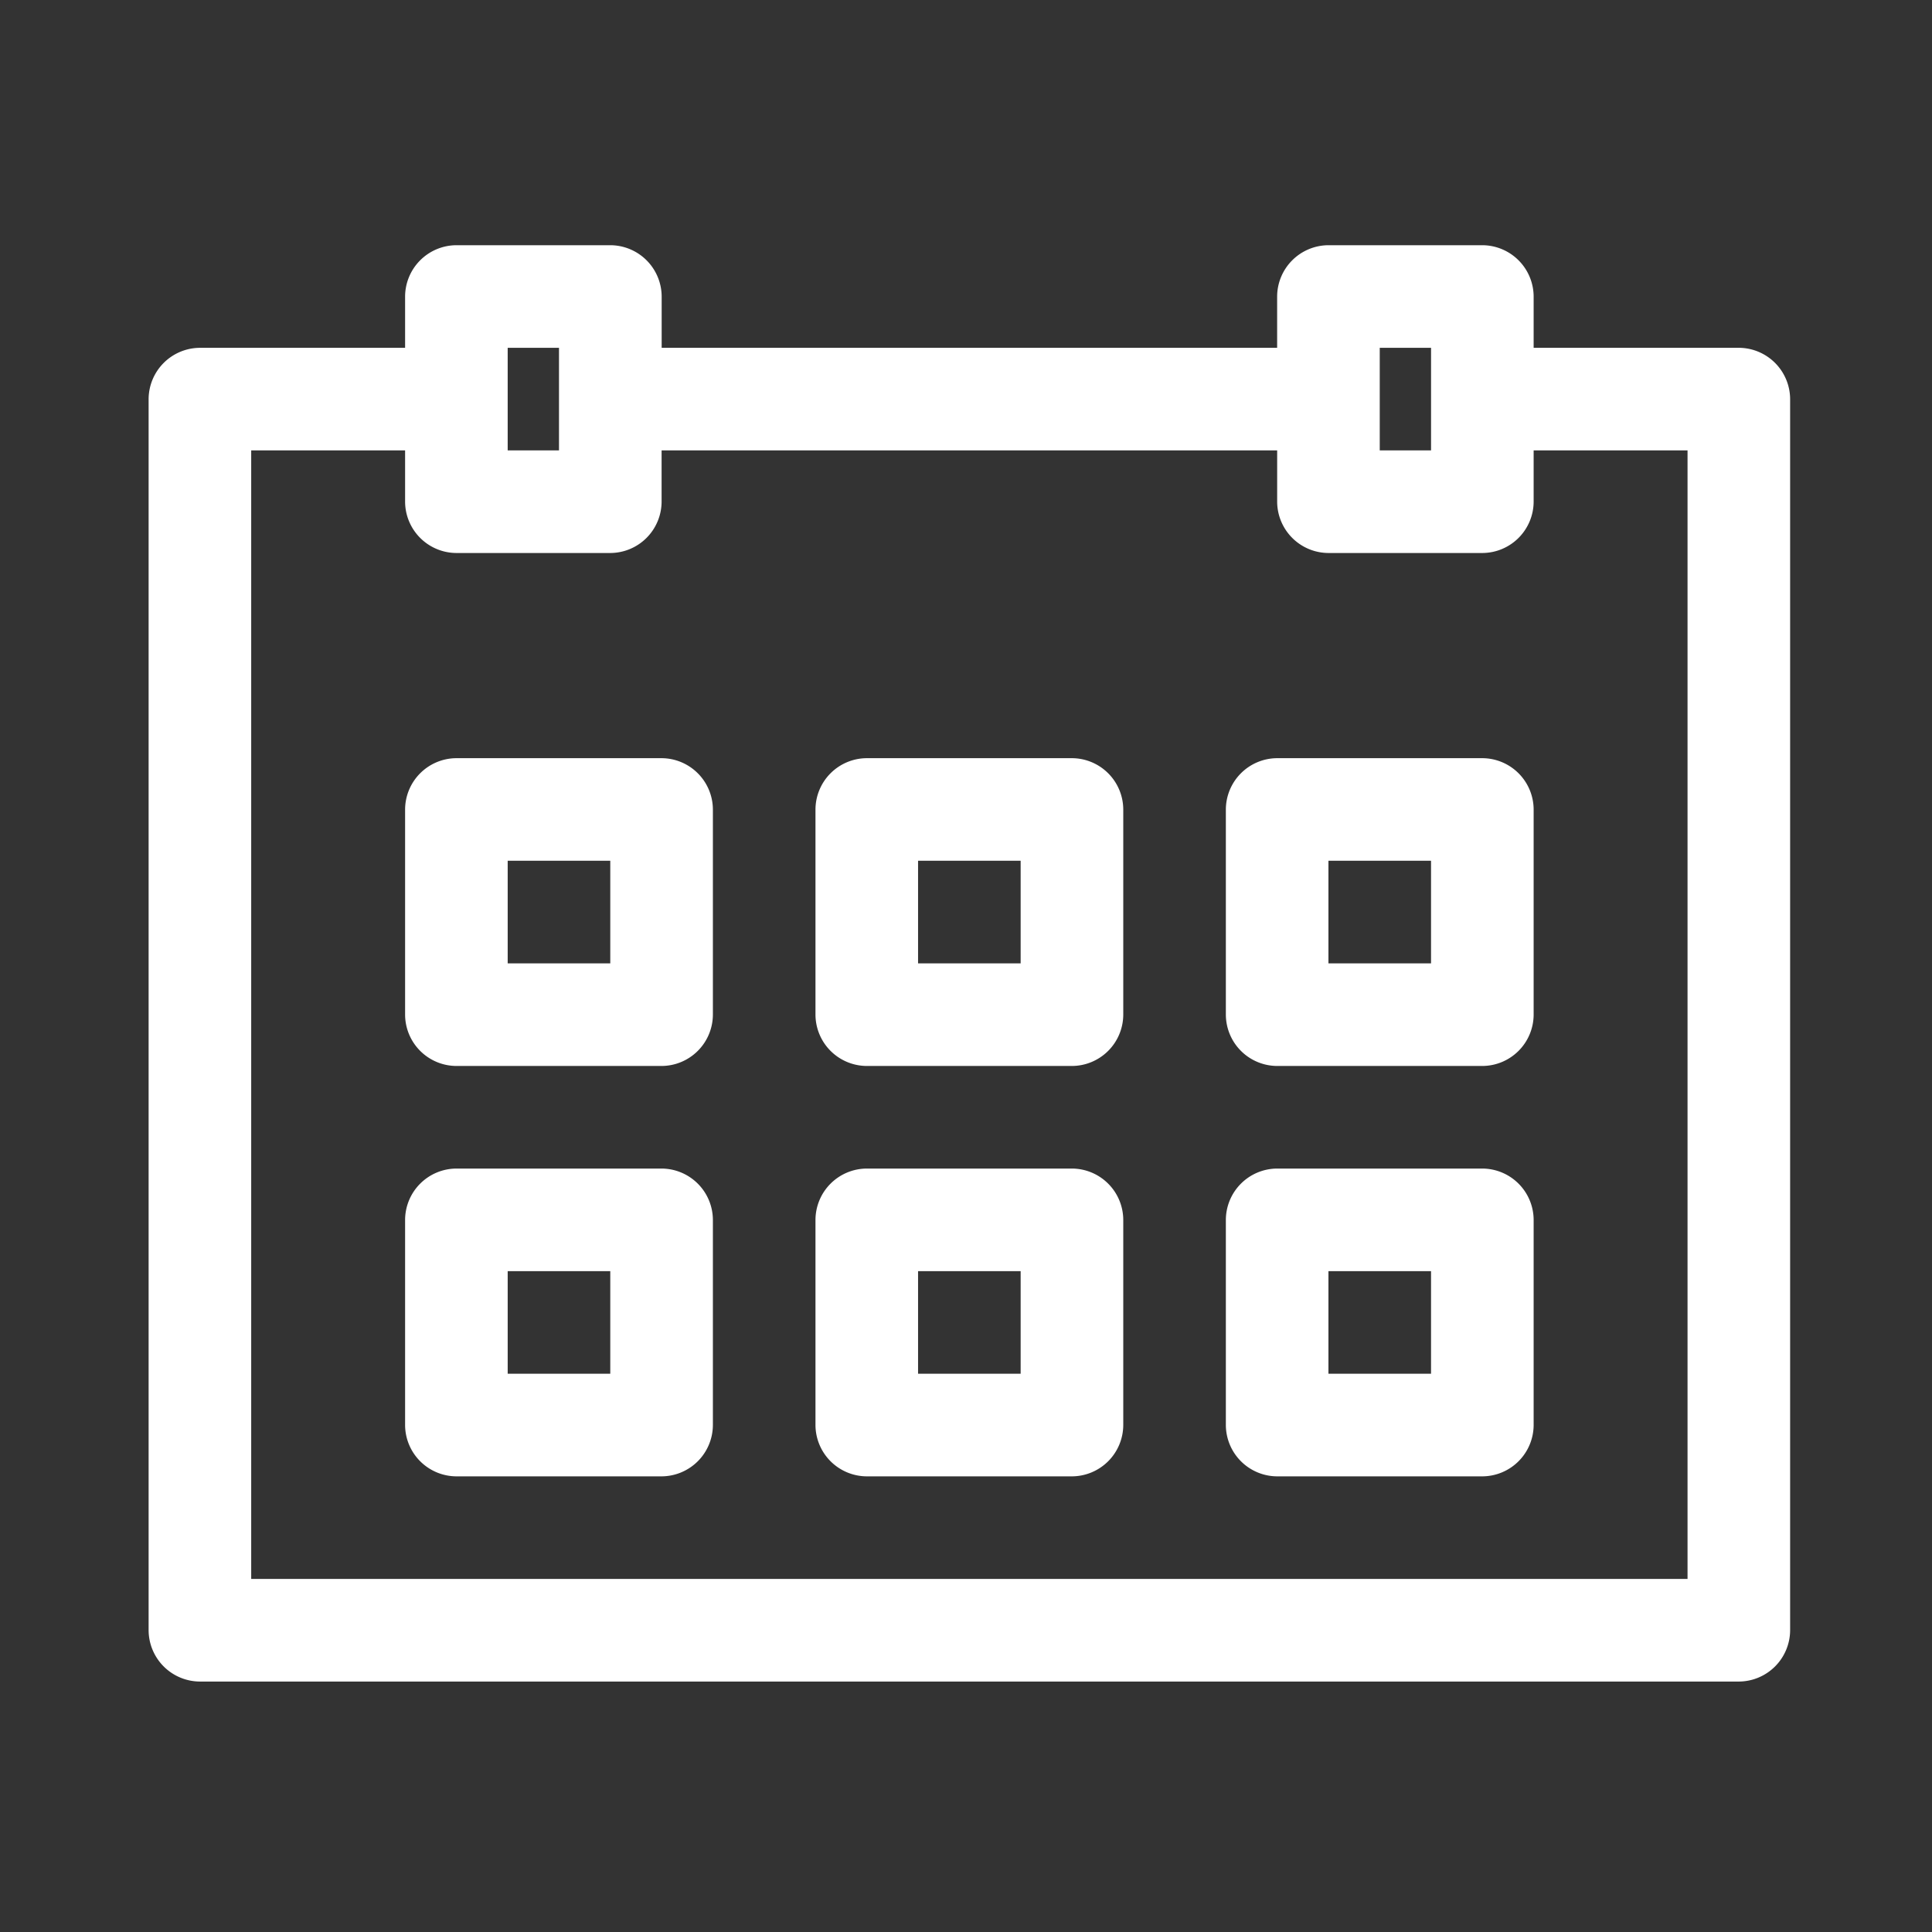 <svg xmlns="http://www.w3.org/2000/svg" viewBox="1198 -7498 90 90">
  <rect x="1198" y="-7498" width="90" height="90" fill="#333333" stroke="none"/>
  <defs>
    <style>
      .cls-1 {
        fill: #fff;
      }

      .cls-2 {
        fill: none;
      }
    </style>
  </defs>
  <g id="ico_events" transform="translate(1215.982 -7473.737)">
    <g id="item" transform="translate(-11.059 -12.84)">
      <path id="Path_487" data-name="Path 487" class="cls-1" d="M74.078,13.279H64.52V10.89A2.4,2.4,0,0,0,62.13,8.5H54.961a2.4,2.4,0,0,0-2.39,2.39v2.39H23.9V10.89a2.4,2.4,0,0,0-2.39-2.39H14.338a2.4,2.4,0,0,0-2.39,2.39v2.39H2.39A2.4,2.4,0,0,0,0,15.669V73.02a2.4,2.4,0,0,0,2.39,2.39H74.078a2.4,2.4,0,0,0,2.39-2.39V15.669A2.4,2.4,0,0,0,74.078,13.279Zm-16.727,0h2.39v4.779h-2.39Zm-40.624,0h2.39v4.779h-2.39ZM71.689,70.63H4.779V18.058h7.169v2.39a2.4,2.4,0,0,0,2.39,2.39h7.169a2.4,2.4,0,0,0,2.39-2.39v-2.39H52.572v2.39a2.4,2.4,0,0,0,2.39,2.39H62.13a2.4,2.4,0,0,0,2.39-2.39v-2.39h7.169Z" transform="translate(0 -8.5)"/>
      <path id="Path_488" data-name="Path 488" class="cls-1" d="M21.948,28.5H12.39A2.4,2.4,0,0,0,10,30.89v9.558a2.4,2.4,0,0,0,2.39,2.39h9.558a2.4,2.4,0,0,0,2.39-2.39V30.89A2.4,2.4,0,0,0,21.948,28.5Zm-2.39,9.558H14.779V33.279h4.779Z" transform="translate(1.948 -4.604)"/>
      <path id="Path_489" data-name="Path 489" class="cls-1" d="M37.948,28.5H28.39A2.4,2.4,0,0,0,26,30.89v9.558a2.4,2.4,0,0,0,2.39,2.39h9.558a2.4,2.4,0,0,0,2.39-2.39V30.89A2.4,2.4,0,0,0,37.948,28.5Zm-2.39,9.558H30.779V33.279h4.779Z" transform="translate(5.065 -4.604)"/>
      <path id="Path_490" data-name="Path 490" class="cls-1" d="M53.948,28.5H44.39A2.4,2.4,0,0,0,42,30.89v9.558a2.4,2.4,0,0,0,2.39,2.39h9.558a2.4,2.4,0,0,0,2.39-2.39V30.89A2.4,2.4,0,0,0,53.948,28.5Zm-2.39,9.558H46.779V33.279h4.779Z" transform="translate(8.182 -4.604)"/>
      <path id="Path_491" data-name="Path 491" class="cls-1" d="M21.948,44.5H12.39A2.4,2.4,0,0,0,10,46.89v9.558a2.4,2.4,0,0,0,2.39,2.39h9.558a2.4,2.4,0,0,0,2.39-2.39V46.89A2.4,2.4,0,0,0,21.948,44.5Zm-2.39,9.558H14.779V49.279h4.779Z" transform="translate(1.948 -1.487)"/>
      <path id="Path_492" data-name="Path 492" class="cls-1" d="M37.948,44.5H28.39A2.4,2.4,0,0,0,26,46.89v9.558a2.4,2.4,0,0,0,2.39,2.39h9.558a2.4,2.4,0,0,0,2.39-2.39V46.89A2.4,2.4,0,0,0,37.948,44.5Zm-2.39,9.558H30.779V49.279h4.779Z" transform="translate(5.065 -1.487)"/>
      <path id="Path_493" data-name="Path 493" class="cls-1" d="M53.948,44.5H44.39A2.4,2.4,0,0,0,42,46.89v9.558a2.4,2.4,0,0,0,2.39,2.39h9.558a2.4,2.4,0,0,0,2.39-2.39V46.89A2.4,2.4,0,0,0,53.948,44.5Zm-2.39,9.558H46.779V49.279h4.779Z" transform="translate(8.182 -1.487)"/>
    </g>
    <rect id="_" data-name="[ ]" class="cls-2" width="90" height="90" transform="translate(-17.982 -24.263)"/>
  </g>
</svg>
